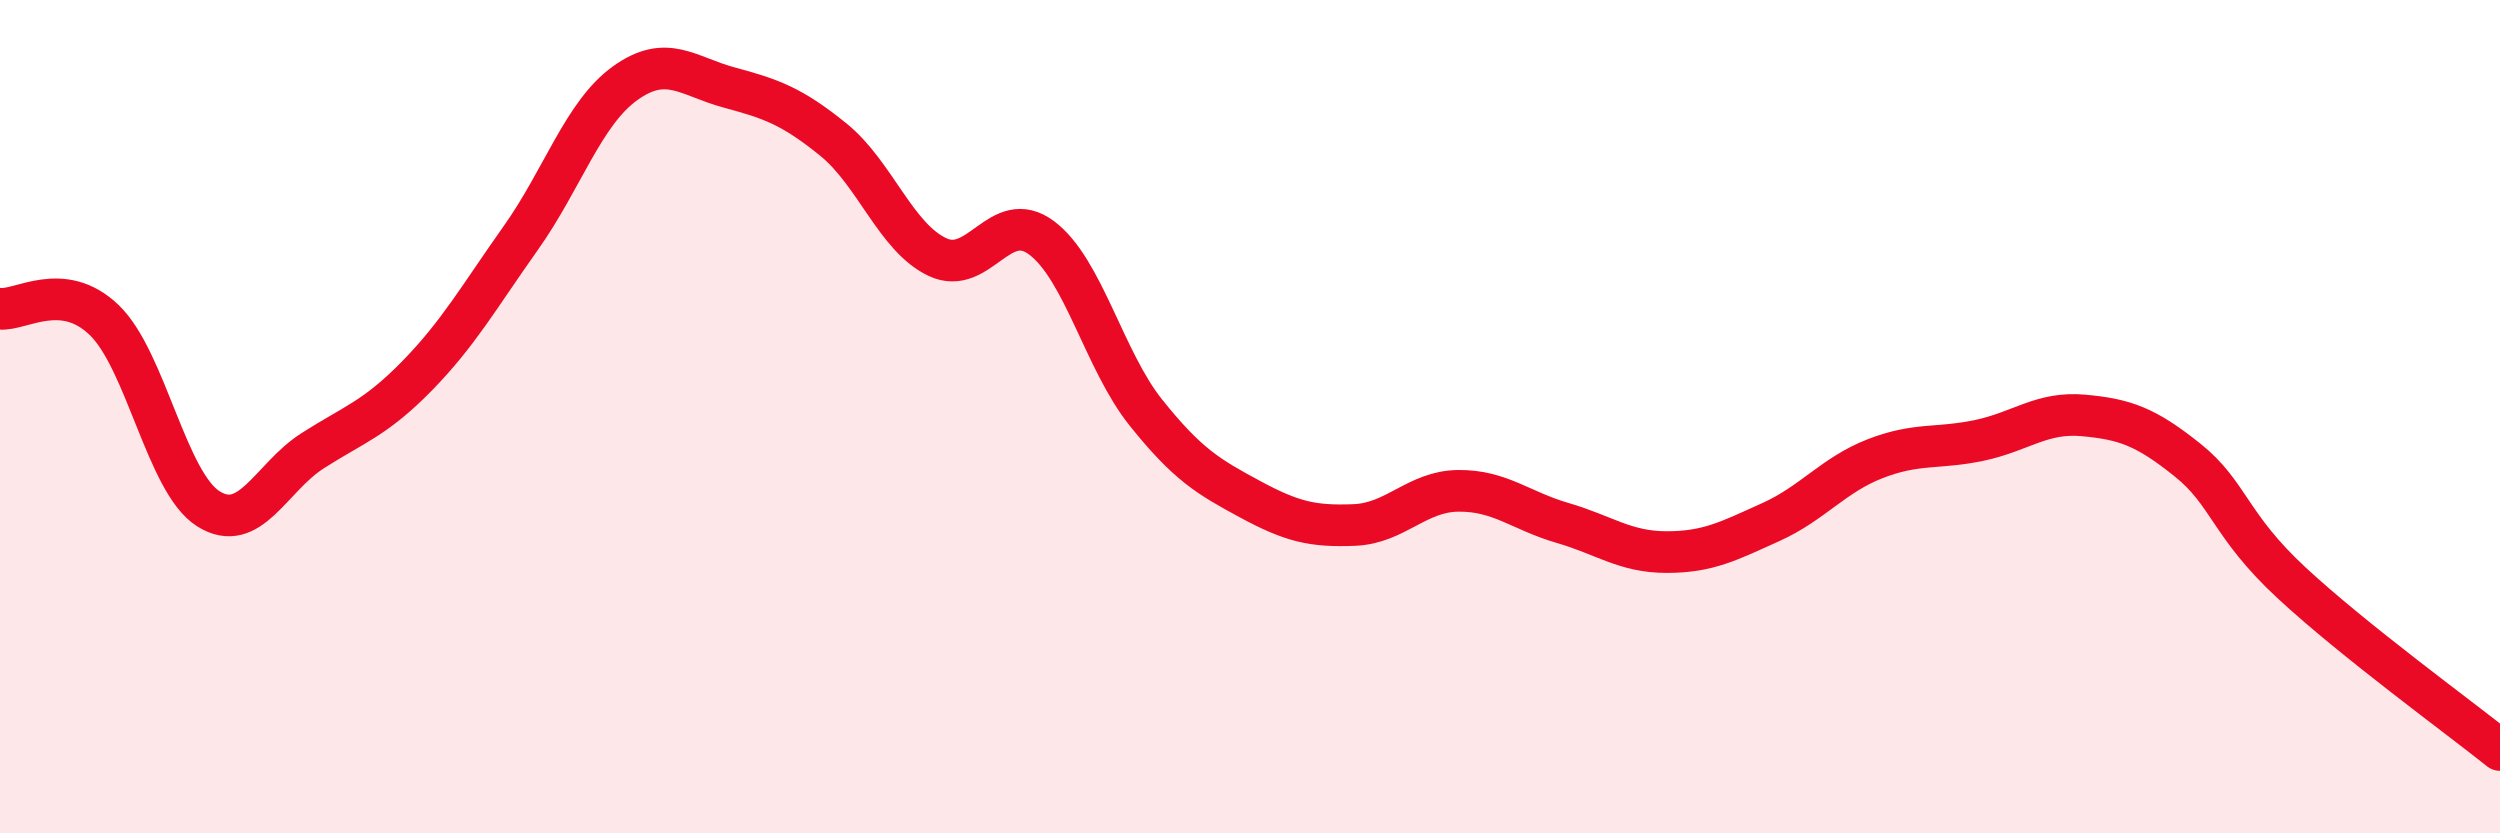 
    <svg width="60" height="20" viewBox="0 0 60 20" xmlns="http://www.w3.org/2000/svg">
      <path
        d="M 0,7.41 C 0.5,7.46 1.5,6.72 2.5,7.68 C 3.5,8.64 4,11.58 5,12.21 C 6,12.84 6.5,11.46 7.5,10.82 C 8.5,10.18 9,10.05 10,9.03 C 11,8.01 11.5,7.12 12.5,5.71 C 13.5,4.3 14,2.72 15,2 C 16,1.28 16.5,1.83 17.5,2.1 C 18.5,2.37 19,2.54 20,3.35 C 21,4.16 21.5,5.7 22.5,6.17 C 23.5,6.64 24,4.96 25,5.71 C 26,6.46 26.5,8.65 27.5,9.9 C 28.5,11.15 29,11.44 30,11.98 C 31,12.52 31.5,12.64 32.5,12.6 C 33.5,12.56 34,11.79 35,11.78 C 36,11.77 36.5,12.26 37.5,12.55 C 38.5,12.84 39,13.25 40,13.25 C 41,13.25 41.5,12.98 42.5,12.53 C 43.5,12.08 44,11.4 45,11.01 C 46,10.62 46.5,10.78 47.5,10.57 C 48.5,10.36 49,9.88 50,9.97 C 51,10.06 51.5,10.24 52.5,11.04 C 53.5,11.84 53.5,12.6 55,13.99 C 56.5,15.38 59,17.2 60,18L60 20L0 20Z"
        fill="#EB0A25"
        opacity="0.1"
        stroke-linecap="round"
        stroke-linejoin="round"
      />
      <path
        d="M 0,7.41 C 0.5,7.46 1.5,6.72 2.5,7.68 C 3.5,8.64 4,11.58 5,12.21 C 6,12.84 6.5,11.46 7.5,10.82 C 8.5,10.18 9,10.05 10,9.03 C 11,8.01 11.5,7.12 12.5,5.71 C 13.5,4.3 14,2.72 15,2 C 16,1.28 16.5,1.83 17.5,2.1 C 18.5,2.37 19,2.54 20,3.35 C 21,4.16 21.5,5.7 22.5,6.17 C 23.5,6.64 24,4.96 25,5.71 C 26,6.46 26.5,8.65 27.5,9.9 C 28.5,11.15 29,11.44 30,11.98 C 31,12.52 31.5,12.64 32.5,12.6 C 33.5,12.56 34,11.79 35,11.78 C 36,11.77 36.5,12.26 37.5,12.55 C 38.5,12.84 39,13.25 40,13.25 C 41,13.25 41.5,12.98 42.5,12.53 C 43.5,12.08 44,11.4 45,11.01 C 46,10.62 46.5,10.78 47.5,10.57 C 48.5,10.36 49,9.88 50,9.97 C 51,10.06 51.5,10.24 52.5,11.04 C 53.5,11.84 53.5,12.6 55,13.99 C 56.5,15.38 59,17.2 60,18"
        stroke="#EB0A25"
        stroke-width="1"
        fill="none"
        stroke-linecap="round"
        stroke-linejoin="round"
      />
    </svg>
  